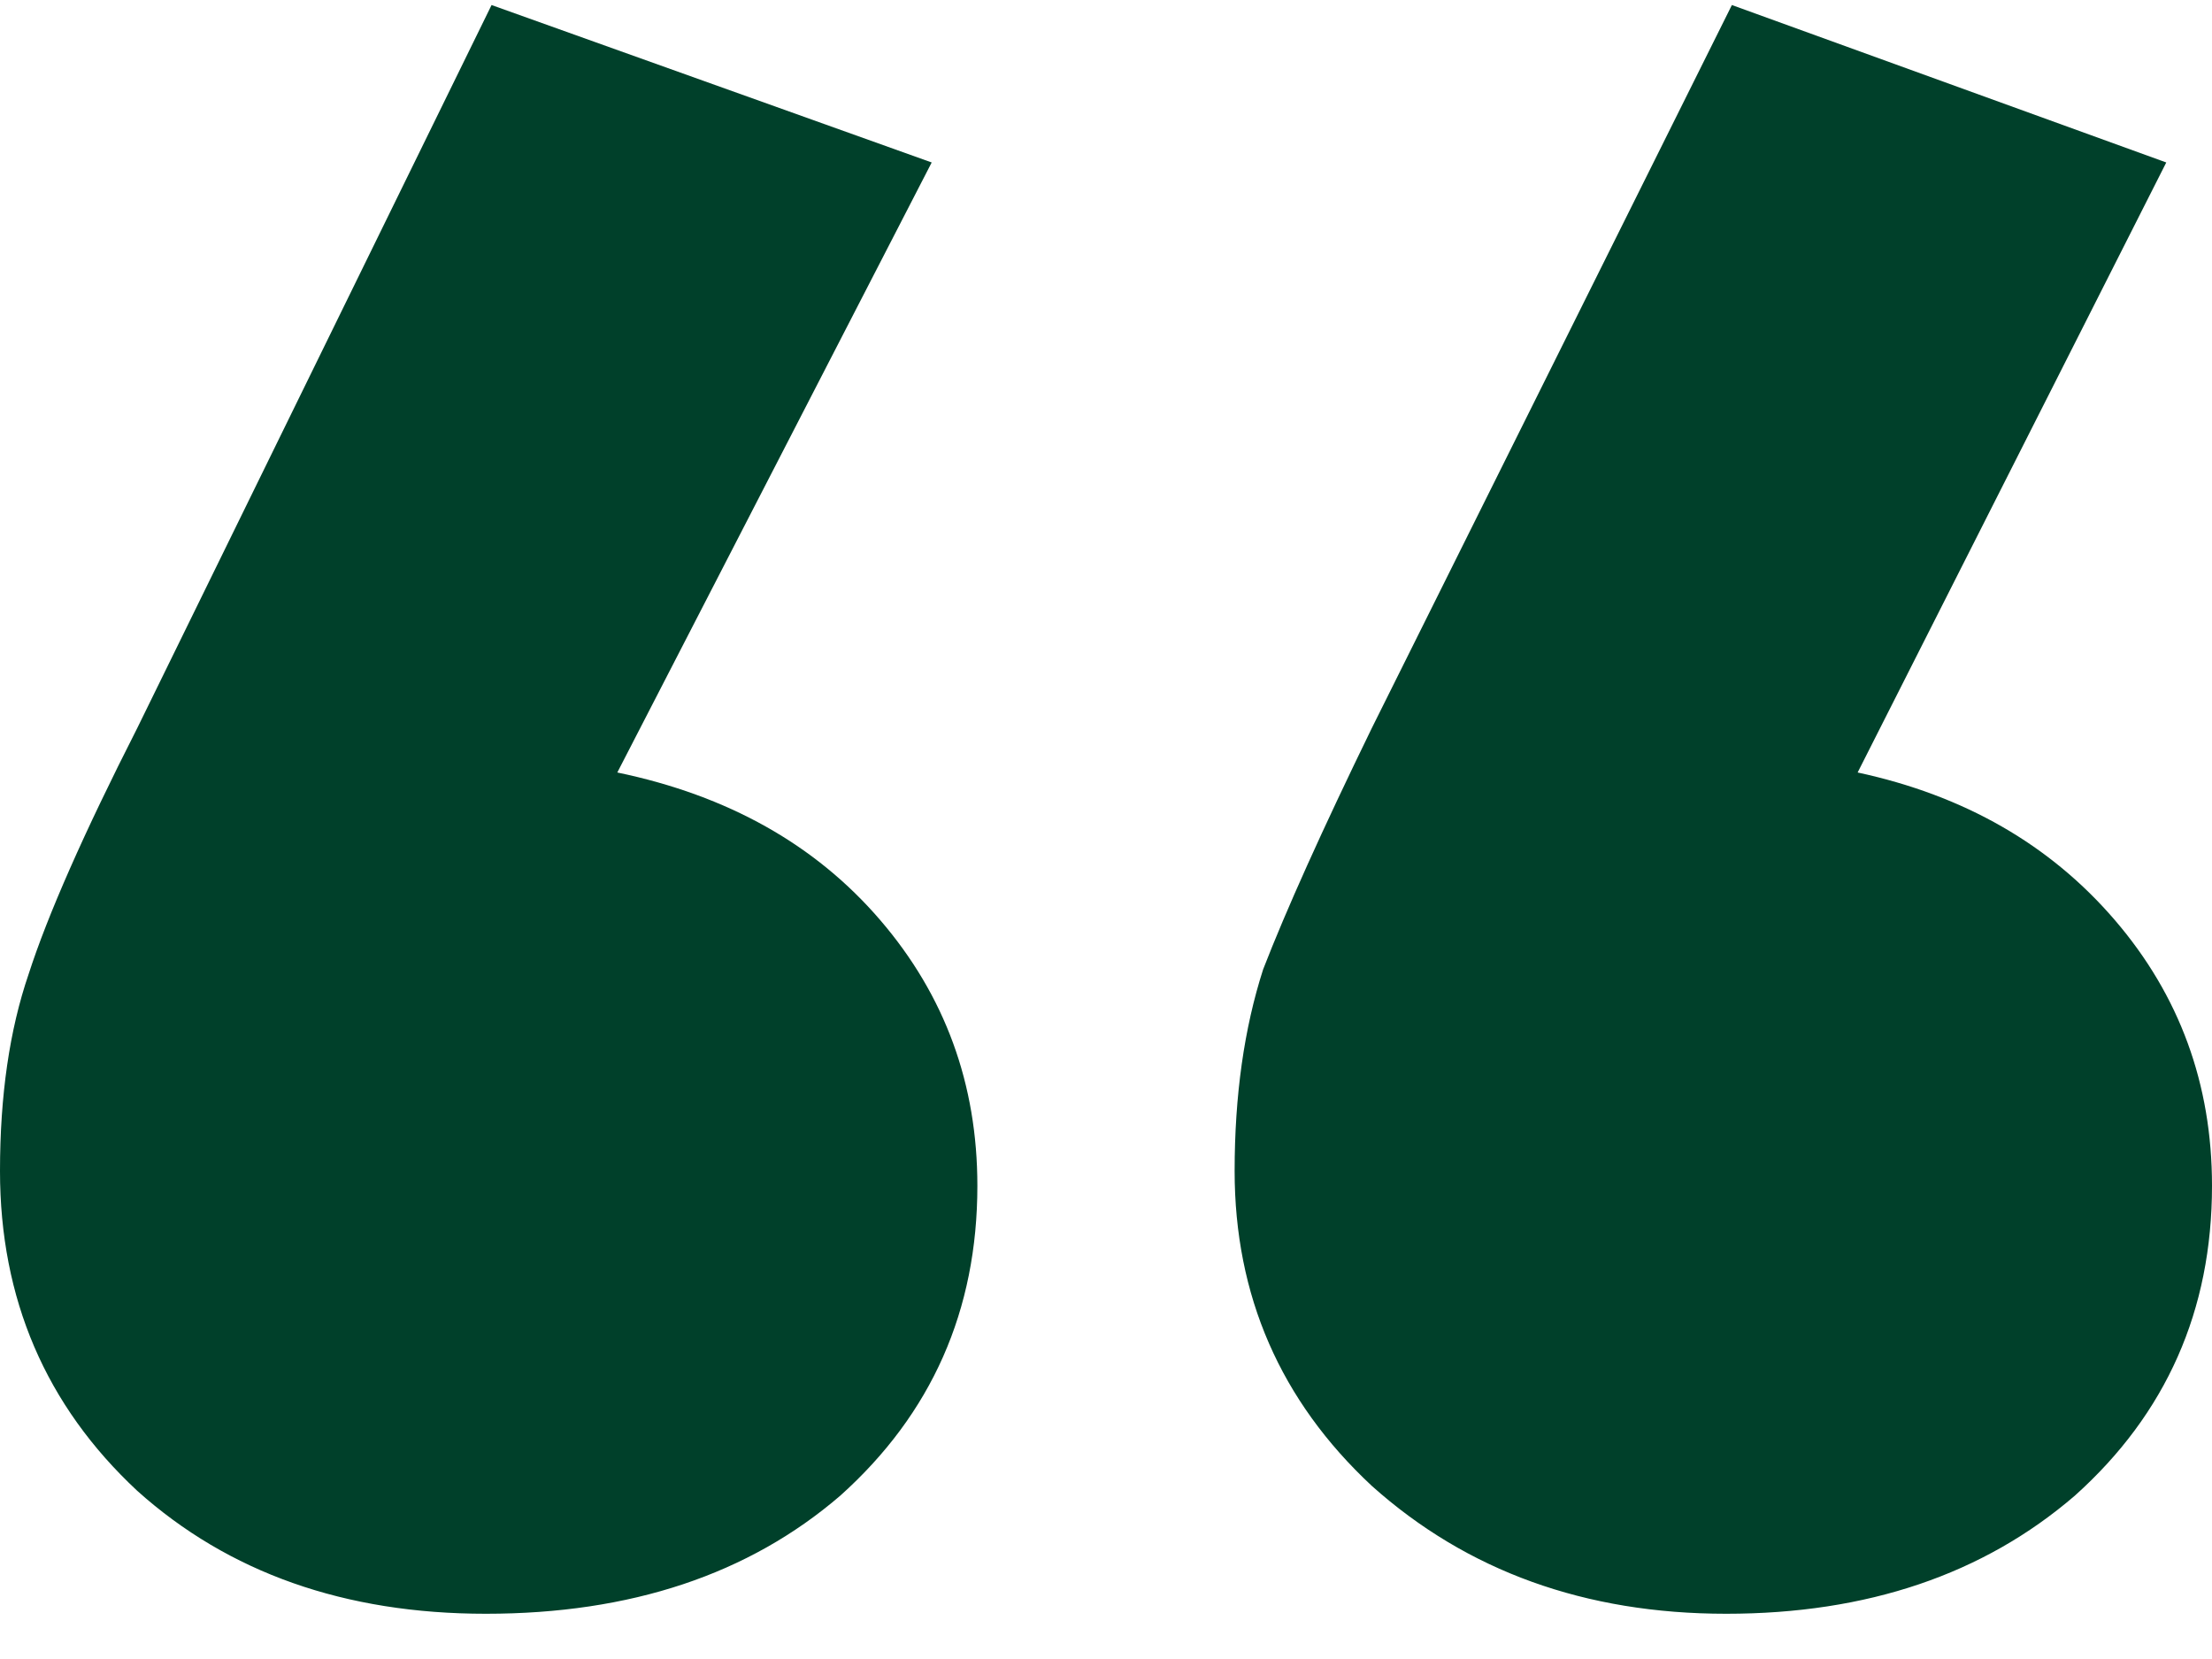 <svg width="40" height="30" viewBox="0 0 40 30" fill="none" xmlns="http://www.w3.org/2000/svg">
<path d="M11.163 13.969C13.161 14.384 14.746 15.274 15.917 16.638C17.089 18.002 17.674 19.604 17.674 21.442C17.674 23.696 16.848 25.564 15.194 27.047C13.54 28.47 11.404 29.182 8.786 29.182C6.236 29.182 4.134 28.441 2.481 26.958C0.827 25.416 0 23.488 0 21.175C0 19.811 0.172 18.625 0.517 17.617C0.861 16.549 1.516 15.066 2.481 13.168L8.889 0.091L16.848 2.938L11.163 13.969ZM33.592 13.969C35.521 14.384 37.072 15.274 38.243 16.638C39.414 18.002 40 19.604 40 21.442C40 23.696 39.173 25.564 37.519 27.047C35.866 28.47 33.764 29.182 31.215 29.182C28.665 29.182 26.529 28.411 24.806 26.869C23.152 25.327 22.326 23.429 22.326 21.175C22.326 19.811 22.498 18.595 22.842 17.528C23.256 16.46 23.91 15.007 24.806 13.168L31.318 0.091L39.173 2.938L33.592 13.969Z" fill="#00402A"/>
</svg>

